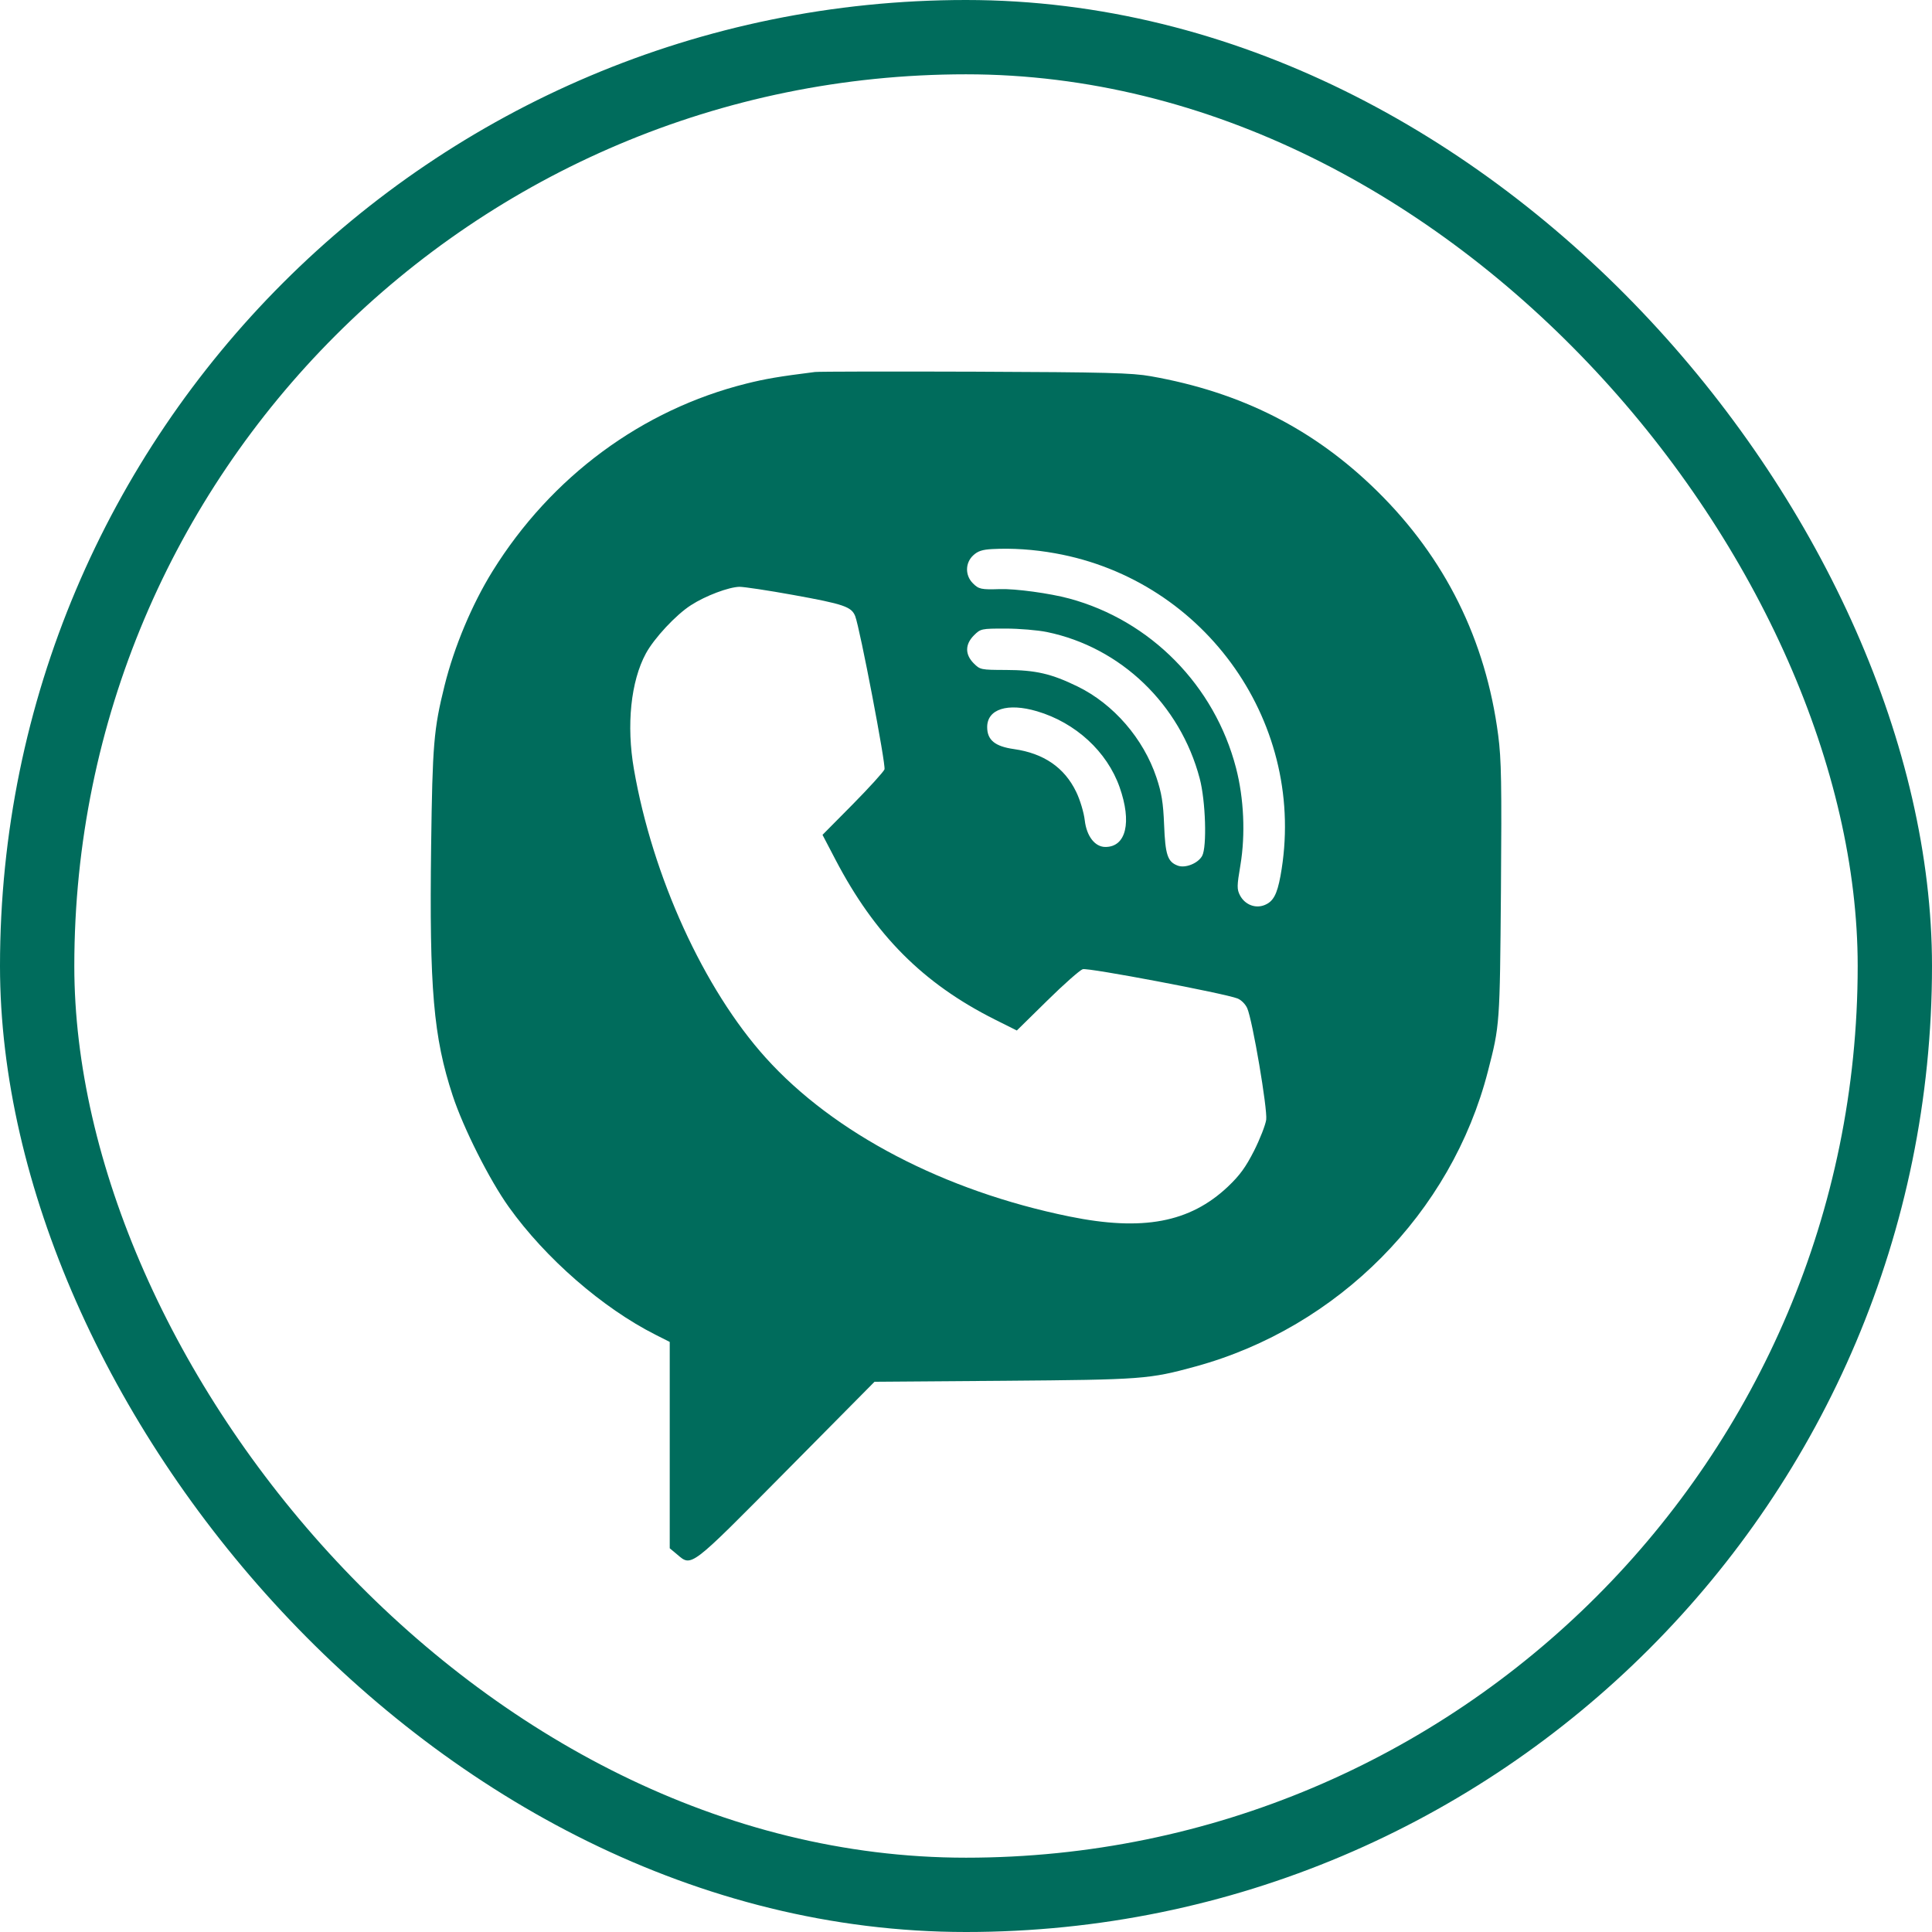 <svg width="26" height="26" viewBox="0 0 26 26" fill="none" xmlns="http://www.w3.org/2000/svg">
<rect x="0.5" y="0.5" width="25" height="25" rx="12.5" stroke="#006C5C"/>
<g clip-path="url(#clip0_1252_37270)">
<path fill-rule="evenodd" clip-rule="evenodd" d="M10.968 5.006C10.483 5.067 10.302 5.098 10.045 5.162C8.639 5.513 7.419 6.414 6.629 7.686C6.353 8.131 6.113 8.702 5.983 9.225C5.837 9.813 5.82 10.016 5.802 11.383C5.777 13.307 5.833 13.956 6.092 14.744C6.236 15.182 6.587 15.879 6.848 16.244C7.341 16.934 8.11 17.603 8.821 17.962L9.013 18.059V19.448V20.836L9.11 20.917C9.311 21.087 9.273 21.116 10.579 19.797L11.769 18.595L13.511 18.582C15.38 18.567 15.462 18.561 16.091 18.389C18.009 17.863 19.534 16.324 20.024 14.416C20.184 13.796 20.184 13.789 20.199 11.989C20.21 10.544 20.205 10.221 20.162 9.894C19.995 8.612 19.448 7.508 18.531 6.607C17.686 5.776 16.705 5.278 15.486 5.063C15.232 5.018 14.895 5.009 13.126 5.002C11.99 4.998 11.02 5 10.968 5.006ZM14.2 7.446C16.238 7.81 17.602 9.764 17.232 11.789C17.186 12.037 17.135 12.132 17.02 12.179C16.895 12.231 16.753 12.175 16.687 12.049C16.645 11.967 16.645 11.925 16.693 11.642C16.762 11.228 16.74 10.743 16.634 10.335C16.346 9.226 15.485 8.351 14.39 8.055C14.127 7.984 13.665 7.921 13.454 7.928C13.206 7.936 13.171 7.929 13.093 7.85C12.986 7.744 12.988 7.575 13.097 7.474C13.159 7.416 13.22 7.396 13.355 7.389C13.624 7.375 13.911 7.394 14.2 7.446ZM10.671 8.006C11.357 8.13 11.459 8.165 11.509 8.292C11.572 8.454 11.924 10.293 11.903 10.354C11.891 10.386 11.699 10.598 11.476 10.824L11.069 11.235L11.243 11.568C11.774 12.584 12.422 13.235 13.388 13.72L13.684 13.868L14.093 13.466C14.317 13.245 14.533 13.055 14.571 13.043C14.641 13.02 16.478 13.368 16.654 13.437C16.704 13.457 16.761 13.514 16.785 13.569C16.856 13.731 17.059 14.925 17.04 15.069C17.03 15.139 16.957 15.327 16.877 15.486C16.763 15.71 16.684 15.818 16.523 15.971C16.011 16.453 15.378 16.572 14.392 16.371C12.707 16.028 11.22 15.251 10.305 14.235C9.472 13.311 8.782 11.799 8.531 10.351C8.428 9.759 8.489 9.169 8.692 8.794C8.804 8.588 9.097 8.273 9.299 8.144C9.495 8.017 9.808 7.9 9.952 7.897C10.012 7.897 10.335 7.945 10.671 8.006ZM14.091 8.506C15.082 8.711 15.882 9.478 16.145 10.476C16.225 10.776 16.244 11.399 16.178 11.518C16.123 11.619 15.95 11.688 15.849 11.649C15.713 11.598 15.682 11.505 15.666 11.101C15.654 10.801 15.633 10.673 15.563 10.463C15.388 9.94 14.986 9.475 14.503 9.239C14.149 9.066 13.937 9.017 13.534 9.016C13.201 9.015 13.19 9.013 13.104 8.927C12.985 8.807 12.986 8.672 13.107 8.55C13.197 8.461 13.206 8.459 13.531 8.459C13.714 8.459 13.965 8.48 14.091 8.506ZM13.956 9.572C14.476 9.726 14.898 10.115 15.067 10.593C15.234 11.066 15.155 11.398 14.876 11.398C14.735 11.398 14.623 11.254 14.598 11.038C14.586 10.934 14.535 10.764 14.483 10.657C14.325 10.329 14.046 10.138 13.646 10.081C13.39 10.045 13.285 9.959 13.285 9.785C13.285 9.542 13.56 9.455 13.956 9.572Z" fill="#006C5C"/>
</g>
<defs>
<clipPath id="clip0_1252_37270">
<rect width="16" height="16" fill="white" transform="translate(5 5)"/>
</clipPath>
</defs>
</svg>

